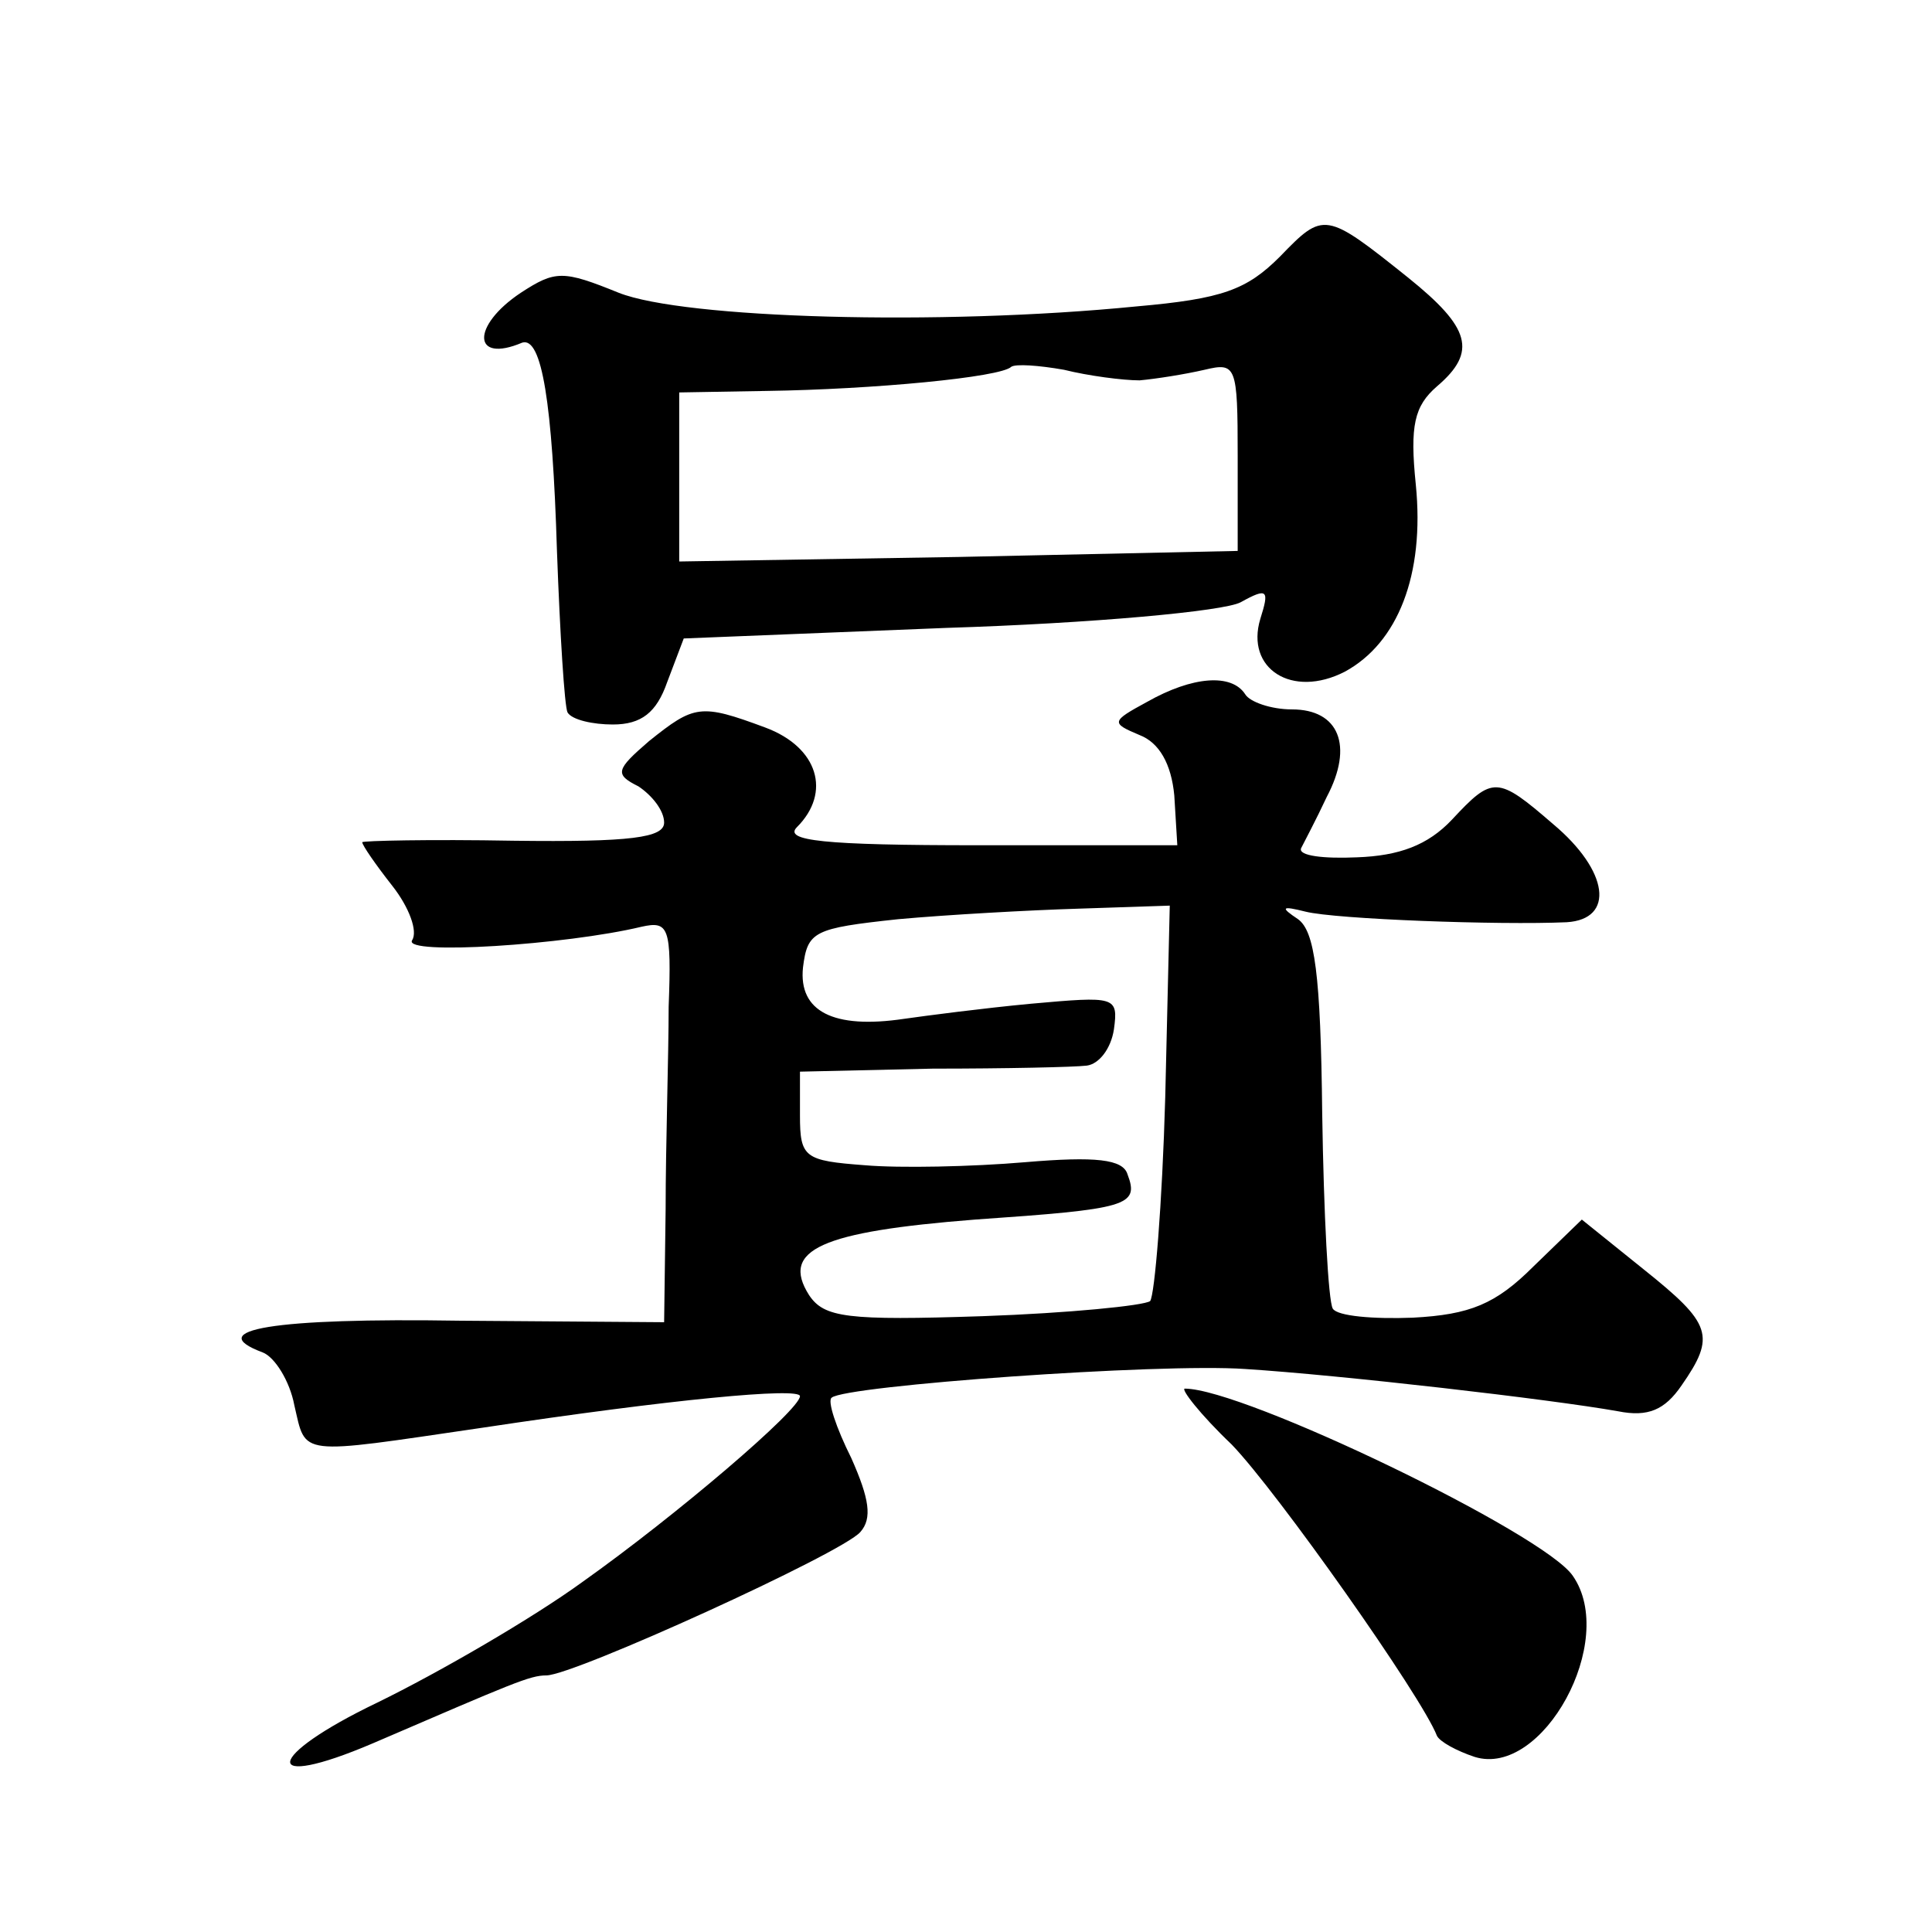 <?xml version="1.0" standalone="no"?>
<!DOCTYPE svg PUBLIC "-//W3C//DTD SVG 20010904//EN"
 "http://www.w3.org/TR/2001/REC-SVG-20010904/DTD/svg10.dtd">
<svg version="1.0" xmlns="http://www.w3.org/2000/svg"
 width="128pt" height="128pt" viewBox="0 0 128 128"
 preserveAspectRatio="xMidYMid meet">
<g transform="translate(0,128) scale(0.1,-0.1)"
fill="#0" stroke="none">
<path d="M848 1110 c-22 -22 -38 -28 -95 -33 -131 -13 -300 -8 -343 9 -37 15 -42
15 -65 0 -33 -22 -32 -47 1 -33 13 4 20 -40 23 -138 2 -55 5 -103 7 -107 3 -5 17
-8 30 -8 19 0 29 8 36 28 l11 29 174 7 c96 3 184 11 195 17 18 10 19 8 13 -11 -10
-33 21 -53 56 -35 35 19 53 64 47 124 -4 39 -1 52 14 65 27 23 22 39 -19 72 -55
44 -56 44 -85 14z m-93 -82 c11 1 30 4 43 7 21 5 22 3 22 -57 l0 -63 -185 -4 -185
-3 0 56 0 56 58 1 c70 1 155 9 162 16 3 2 18 1 35 -2 16 -4 39 -7 50 -7z M760 815
c-24 -13 -24 -14 -5 -22 13 -5 21 -19 23 -40 l2 -33 -132 0 c-103 0 -129 3 -120
12 23 23 14 53 -21 66 -43 16 -47 15 -77 -9 -22 -19 -23 -22 -7 -30 9 -6 17 -16
17 -24 0 -10 -22 -13 -100 -12 -55 1 -100 0 -100 -1 0 -2 9 -15 20 -29 11 -14 17
-30 13 -36 -6 -10 102 -3 152 9 18 4 20 0 18 -53 0 -32 -2 -92 -2 -134 l-1 -75
-135 1 c-124 2 -171 -6 -131 -21 8 -3 18 -19 21 -35 8 -34 1 -33 124 -15 126 19
211 27 211 21 0 -9 -82 -79 -144 -123 -33 -24 -95 -60 -136 -80 -75 -36 -78 -59
-3 -27 93 40 104 45 115 45 18 0 196 81 208 95 8 9 6 22 -6 49 -10 20 -16 38 -13
40 9 8 217 23 274 19 63 -4 202 -20 247 -28 20 -4 31 1 42 17 23 33 20 41 -25 77
l-41 33 -32 -31 c-25 -25 -42 -32 -80 -34 -26 -1 -50 1 -53 6 -3 5 -6 63 -7 129
-1 93 -5 121 -16 129 -12 8 -11 9 5 5 20 -5 128 -9 173 -7 32 2 28 34 -9 65 -37
32 -40 32 -67 3 -16 -17 -35 -24 -63 -25 -22 -1 -39 1 -37 6 2 4 10 19 17 34 18
34 8 58 -23 58 -14 0 -28 5 -31 10 -9 14 -35 12 -65 -5z m12 -262 c-2 -71 -7 -131
-10 -135 -4 -3 -54 -8 -111 -10 -90 -3 -105 -1 -115 14 -19 30 8 42 110 50 101
7 109 9 101 30 -3 10 -21 12 -68 8 -35 -3 -83 -4 -106 -2 -40 3 -43 5 -43 33 l0
29 88 2 c48 0 94 1 102 2 8 1 16 11 18 24 3 22 1 22 -55 17 -32 -3 -70 -8 -84 -10
-47 -7 -70 5 -67 34 3 24 7 26 63 32 33 3 87 6 120 7 l60 2 -3 -127z M816 323 c30
-31 126 -167 136 -193 2 -4 13 -10 25 -14 45 -14 95 77 65 120 -19 28 -218 124
-257 124 -3 0 10 -17 31 -37z"/>
</g>
</svg>

